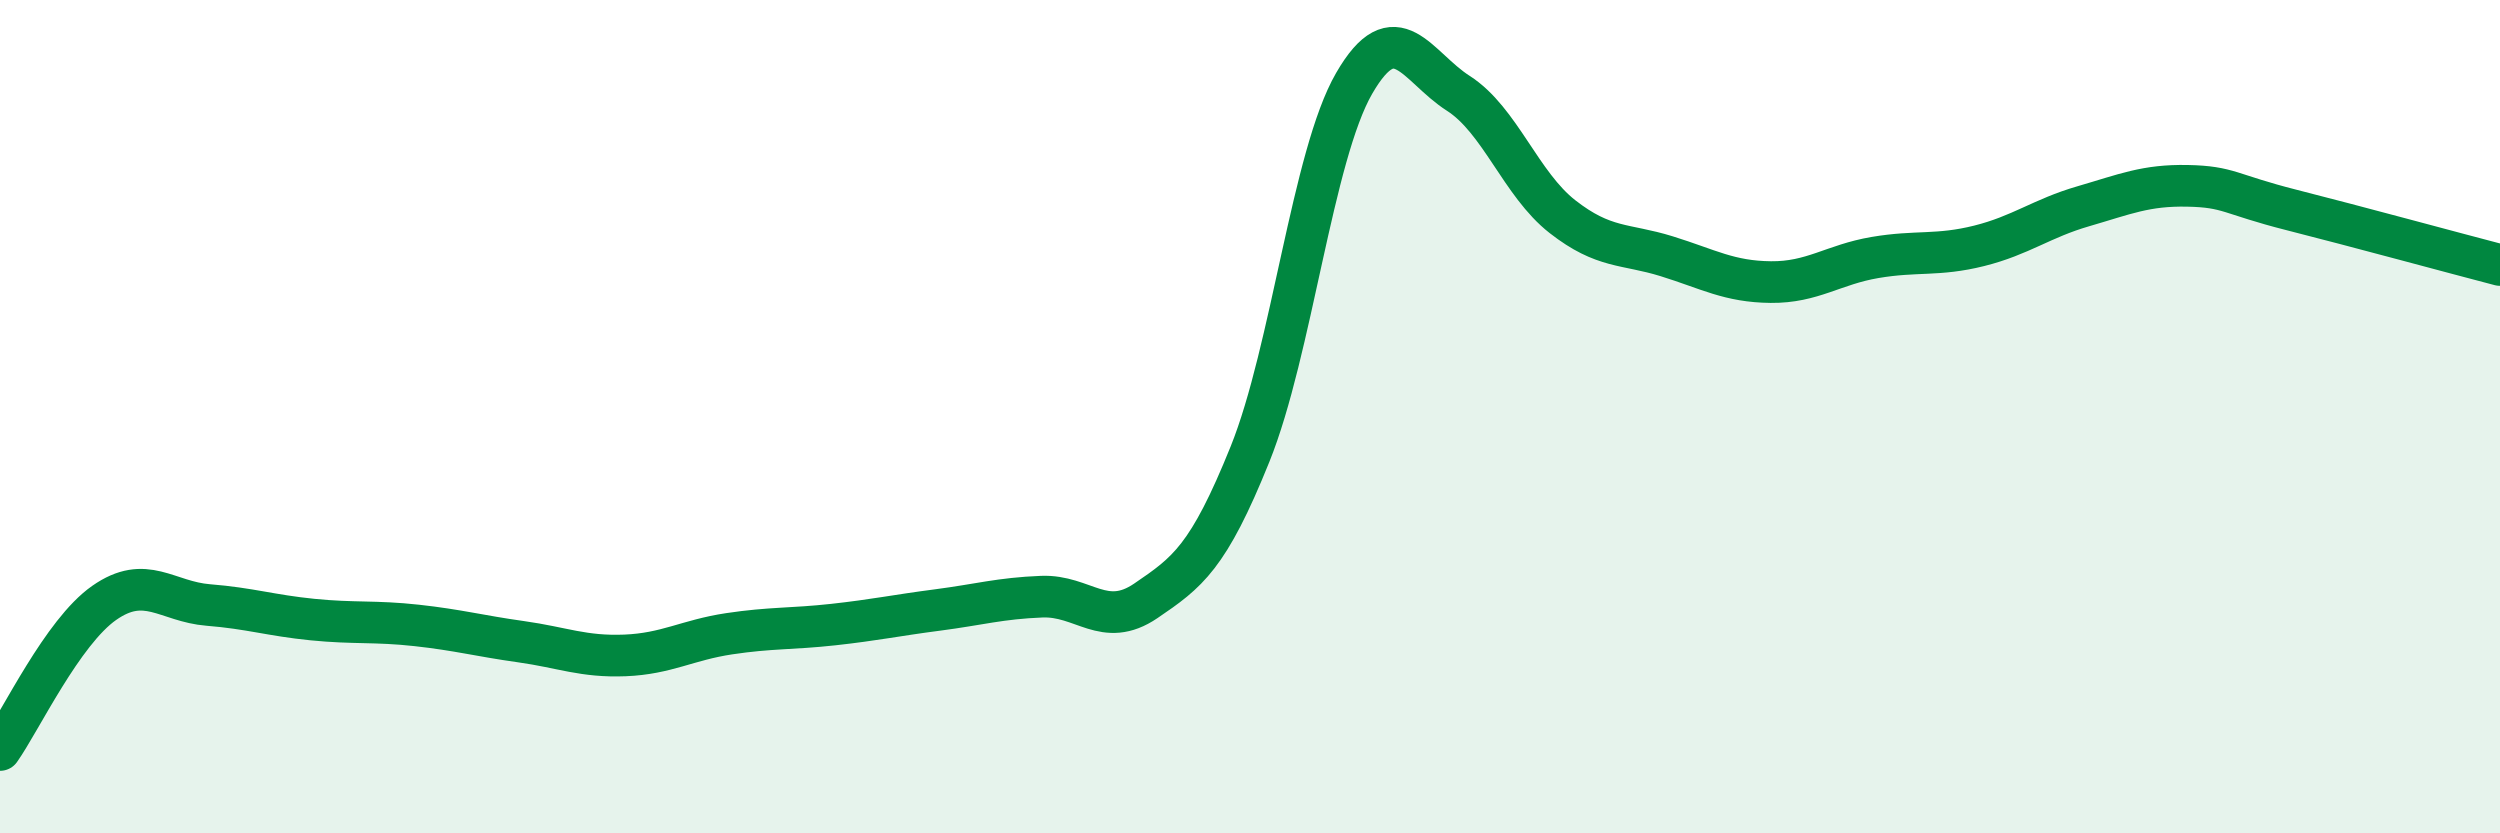 
    <svg width="60" height="20" viewBox="0 0 60 20" xmlns="http://www.w3.org/2000/svg">
      <path
        d="M 0,18 C 0.5,17.29 1.5,15.17 2.5,14.47 C 3.5,13.77 4,14.44 5,14.52 C 6,14.6 6.5,14.77 7.5,14.87 C 8.5,14.97 9,14.9 10,15.01 C 11,15.12 11.5,15.26 12.5,15.4 C 13.5,15.54 14,15.77 15,15.73 C 16,15.69 16.5,15.36 17.5,15.21 C 18.5,15.06 19,15.1 20,14.99 C 21,14.88 21.5,14.77 22.5,14.64 C 23.5,14.51 24,14.36 25,14.32 C 26,14.28 26.5,15.1 27.5,14.42 C 28.5,13.74 29,13.38 30,10.9 C 31,8.42 31.5,3.73 32.5,2 C 33.5,0.27 34,1.6 35,2.24 C 36,2.88 36.5,4.42 37.5,5.2 C 38.5,5.98 39,5.84 40,6.15 C 41,6.46 41.5,6.76 42.5,6.77 C 43.5,6.78 44,6.35 45,6.18 C 46,6.01 46.5,6.15 47.5,5.9 C 48.5,5.65 49,5.24 50,4.95 C 51,4.66 51.5,4.44 52.5,4.46 C 53.5,4.48 53.5,4.66 55,5.04 C 56.5,5.42 59,6.1 60,6.36L60 20L0 20Z"
        fill="#008740"
        opacity="0.1"
        stroke-linecap="round"
        stroke-linejoin="round"
      />
      <path
        d="M 0,18 C 0.5,17.29 1.5,15.17 2.5,14.47 C 3.5,13.77 4,14.44 5,14.52 C 6,14.6 6.5,14.77 7.5,14.87 C 8.5,14.97 9,14.9 10,15.01 C 11,15.12 11.5,15.26 12.5,15.4 C 13.5,15.54 14,15.77 15,15.73 C 16,15.69 16.5,15.36 17.5,15.21 C 18.5,15.06 19,15.1 20,14.99 C 21,14.88 21.5,14.77 22.5,14.64 C 23.5,14.51 24,14.36 25,14.32 C 26,14.28 26.5,15.1 27.5,14.42 C 28.5,13.74 29,13.38 30,10.9 C 31,8.42 31.5,3.73 32.5,2 C 33.5,0.27 34,1.6 35,2.24 C 36,2.88 36.5,4.42 37.5,5.2 C 38.5,5.98 39,5.84 40,6.15 C 41,6.46 41.5,6.76 42.5,6.77 C 43.5,6.78 44,6.35 45,6.18 C 46,6.01 46.5,6.15 47.5,5.9 C 48.5,5.65 49,5.24 50,4.95 C 51,4.66 51.5,4.44 52.5,4.46 C 53.5,4.48 53.5,4.66 55,5.04 C 56.5,5.42 59,6.1 60,6.36"
        stroke="#008740"
        stroke-width="1"
        fill="none"
        stroke-linecap="round"
        stroke-linejoin="round"
      />
    </svg>
  